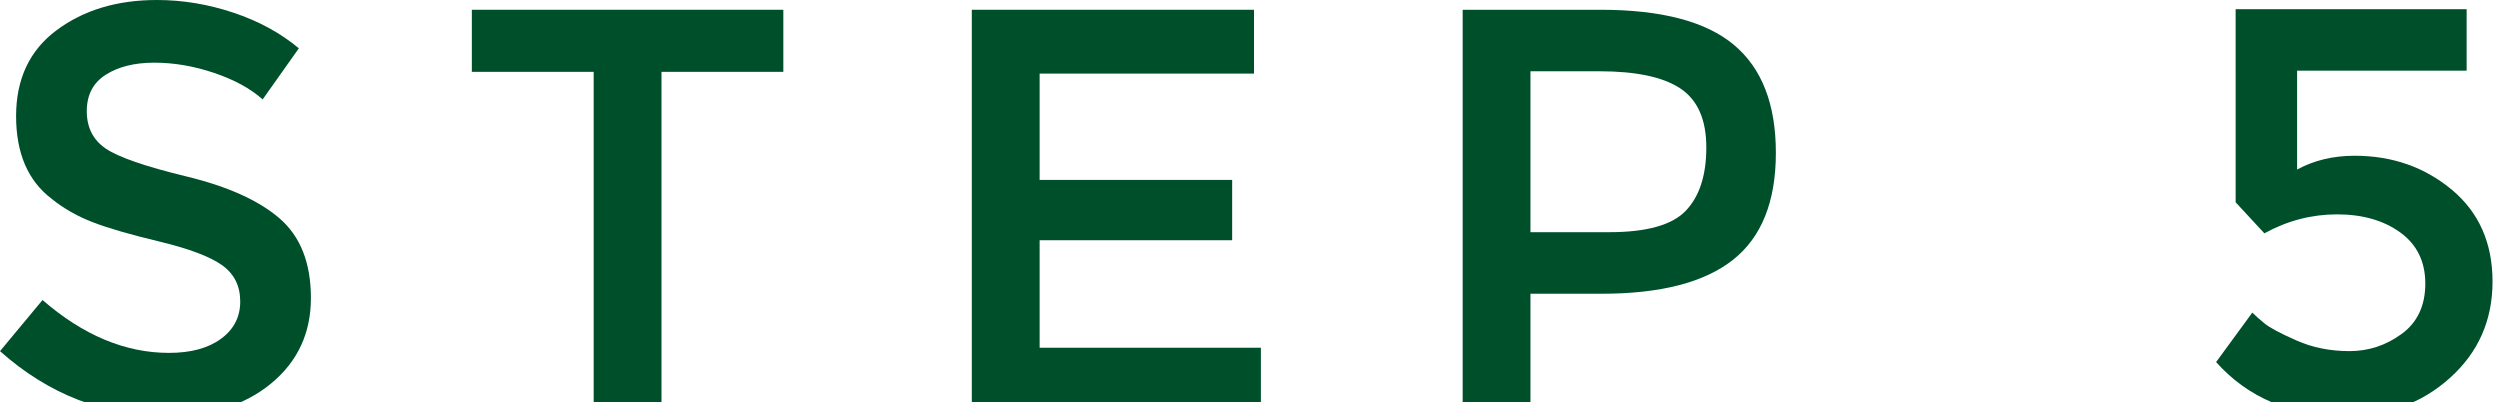 <?xml version="1.0" encoding="utf-8"?>
<!-- Generator: Adobe Illustrator 15.0.2, SVG Export Plug-In  -->
<!DOCTYPE svg PUBLIC "-//W3C//DTD SVG 1.1//EN" "http://www.w3.org/Graphics/SVG/1.1/DTD/svg11.dtd">
<svg version="1.1"
	 xmlns="http://www.w3.org/2000/svg" xmlns:xlink="http://www.w3.org/1999/xlink" xmlns:a="http://ns.adobe.com/AdobeSVGViewerExtensions/3.0/"
	 x="0px" y="0px" width="87px" height="14px" viewBox="0 0 87 14" enable-background="new 0 0 87 14" xml:space="preserve">
<defs>
</defs>
<path fill="#004F2B" d="M5.37,2.181c-0.687,0-1.25,0.14-1.69,0.42C3.24,2.88,3.02,3.304,3.02,3.87c0,0.568,0.22,1,0.66,1.3
	c0.44,0.301,1.377,0.624,2.81,0.971c1.433,0.347,2.513,0.833,3.24,1.46c0.726,0.627,1.09,1.551,1.09,2.77
	c0,1.22-0.46,2.209-1.38,2.97S7.313,14.48,5.82,14.48c-2.187,0-4.127-0.753-5.82-2.26l1.48-1.78c1.413,1.227,2.88,1.84,4.4,1.84
	c0.76,0,1.363-0.162,1.81-0.49c0.447-0.326,0.67-0.76,0.67-1.299c0-0.541-0.21-0.961-0.63-1.261S6.587,8.657,5.56,8.409
	C4.533,8.163,3.753,7.938,3.22,7.73C2.686,7.523,2.213,7.254,1.8,6.92C0.973,6.294,0.56,5.334,0.56,4.04
	c0-1.293,0.47-2.29,1.41-2.989C2.91,0.351,4.073,0,5.46,0c0.893,0,1.78,0.147,2.66,0.44C9,0.734,9.76,1.147,10.4,1.681L9.14,3.46
	C8.726,3.087,8.167,2.781,7.46,2.54C6.753,2.301,6.057,2.181,5.37,2.181"/>
<polygon fill="#004F2B" points="23.02,2.5 23.02,14.32 20.66,14.32 20.66,2.5 16.42,2.5 16.42,0.34 27.26,0.34 27.26,2.5 "/>
<polygon fill="#004F2B" points="43.639,0.34 43.639,2.561 36.179,2.561 36.179,6.261 42.879,6.261 42.879,8.36 36.179,8.36 
	36.179,12.101 43.879,12.101 43.879,14.319 33.819,14.319 33.819,0.34 "/>
<path fill="#004F2B" d="M60.339,1.56C61.313,2.374,61.8,3.627,61.8,5.32c0,1.694-0.498,2.934-1.49,3.72
	c-0.994,0.787-2.518,1.182-4.57,1.182h-2.48v4.099h-2.359V0.34h4.8C57.819,0.34,59.366,0.747,60.339,1.56 M58.669,7.33
	c0.474-0.5,0.711-1.232,0.711-2.2c0-0.966-0.301-1.65-0.9-2.05c-0.6-0.399-1.54-0.6-2.82-0.6h-2.4v5.6h2.74
	C57.306,8.08,58.195,7.83,58.669,7.33"/>
<path fill="#004F2B" d="M85.839,0.32v2.14h-5.9V5.9c0.588-0.32,1.254-0.48,2-0.48c1.307,0,2.434,0.393,3.381,1.18
	c0.945,0.786,1.42,1.854,1.42,3.199c0,1.348-0.494,2.464-1.48,3.351s-2.199,1.33-3.64,1.33c-1.88,0-3.38-0.627-4.5-1.88l1.26-1.721
	c0.106,0.107,0.25,0.233,0.431,0.381c0.18,0.146,0.549,0.343,1.109,0.59s1.173,0.369,1.84,0.369c0.666,0,1.273-0.199,1.82-0.6
	c0.546-0.4,0.82-0.984,0.82-1.75c0-0.767-0.291-1.359-0.871-1.779c-0.58-0.42-1.313-0.63-2.199-0.63c-0.887,0-1.73,0.22-2.53,0.66
	l-1-1.08V0.32H85.839z"/>
</svg>

